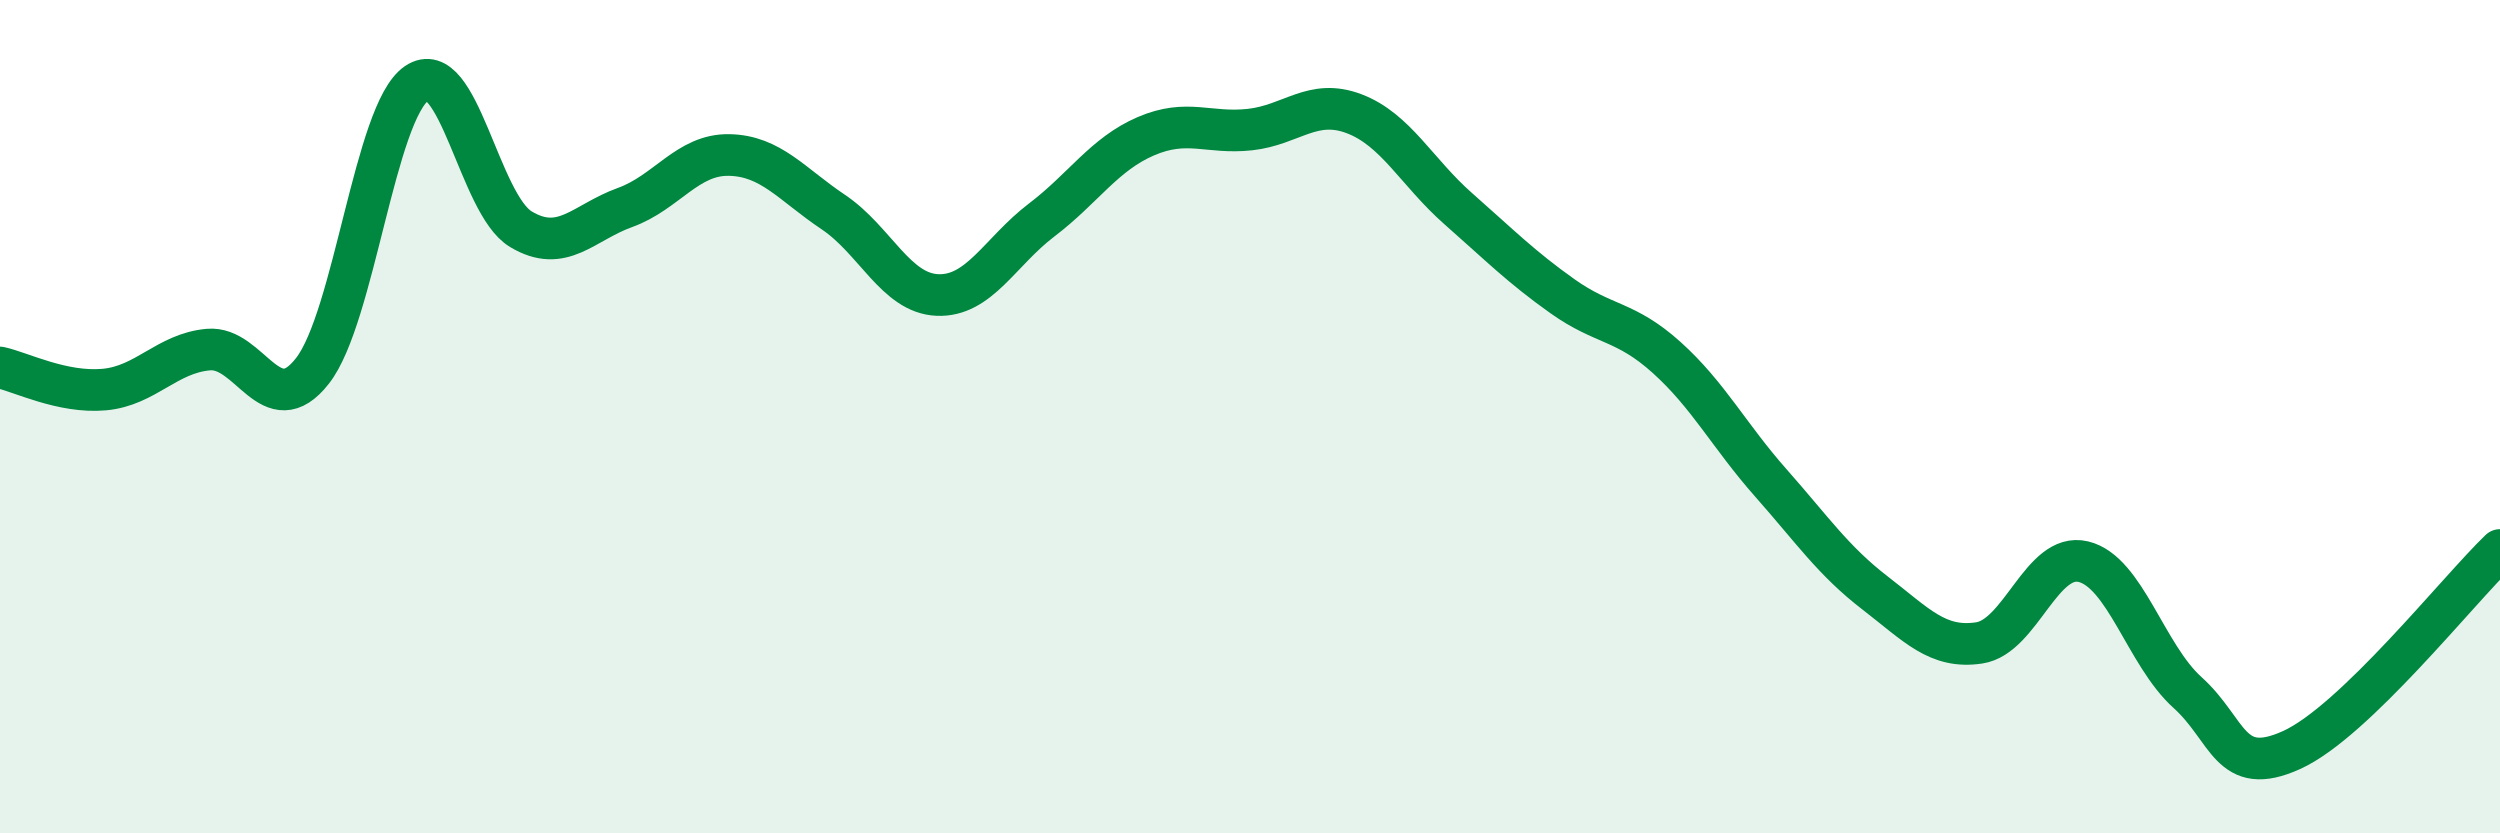 
    <svg width="60" height="20" viewBox="0 0 60 20" xmlns="http://www.w3.org/2000/svg">
      <path
        d="M 0,8.82 C 0.5,8.93 1.5,9.44 2.5,9.35 C 3.5,9.26 4,8.48 5,8.39 C 6,8.3 6.5,10.18 7.5,8.9 C 8.5,7.62 9,2.68 10,2 C 11,1.32 11.5,4.9 12.5,5.5 C 13.5,6.1 14,5.34 15,4.98 C 16,4.62 16.5,3.7 17.5,3.72 C 18.5,3.74 19,4.42 20,5.09 C 21,5.76 21.5,7.04 22.5,7.08 C 23.5,7.12 24,6.04 25,5.28 C 26,4.52 26.5,3.7 27.5,3.27 C 28.5,2.84 29,3.22 30,3.11 C 31,3 31.5,2.35 32.5,2.73 C 33.5,3.11 34,4.13 35,5.01 C 36,5.89 36.5,6.4 37.5,7.11 C 38.5,7.82 39,7.68 40,8.58 C 41,9.48 41.5,10.46 42.5,11.59 C 43.5,12.72 44,13.46 45,14.23 C 46,15 46.5,15.58 47.5,15.43 C 48.5,15.28 49,13.24 50,13.48 C 51,13.72 51.5,15.72 52.5,16.62 C 53.5,17.52 53.5,18.68 55,18 C 56.5,17.32 59,14.16 60,13.2L60 20L0 20Z"
        fill="#008740"
        opacity="0.1"
        stroke-linecap="round"
        stroke-linejoin="round"
      />
      <path
        d="M 0,8.82 C 0.5,8.93 1.5,9.44 2.5,9.35 C 3.5,9.26 4,8.48 5,8.39 C 6,8.3 6.5,10.18 7.5,8.9 C 8.5,7.62 9,2.68 10,2 C 11,1.32 11.5,4.9 12.5,5.5 C 13.5,6.1 14,5.34 15,4.98 C 16,4.62 16.5,3.7 17.5,3.72 C 18.5,3.74 19,4.42 20,5.09 C 21,5.76 21.5,7.04 22.5,7.08 C 23.5,7.12 24,6.04 25,5.28 C 26,4.52 26.5,3.7 27.5,3.27 C 28.5,2.84 29,3.22 30,3.11 C 31,3 31.5,2.35 32.5,2.73 C 33.5,3.11 34,4.13 35,5.01 C 36,5.89 36.5,6.4 37.5,7.11 C 38.5,7.82 39,7.68 40,8.58 C 41,9.48 41.5,10.46 42.5,11.59 C 43.5,12.72 44,13.46 45,14.23 C 46,15 46.5,15.58 47.5,15.43 C 48.5,15.28 49,13.24 50,13.48 C 51,13.72 51.5,15.72 52.5,16.62 C 53.5,17.52 53.5,18.68 55,18 C 56.5,17.32 59,14.16 60,13.2"
        stroke="#008740"
        stroke-width="1"
        fill="none"
        stroke-linecap="round"
        stroke-linejoin="round"
      />
    </svg>
  